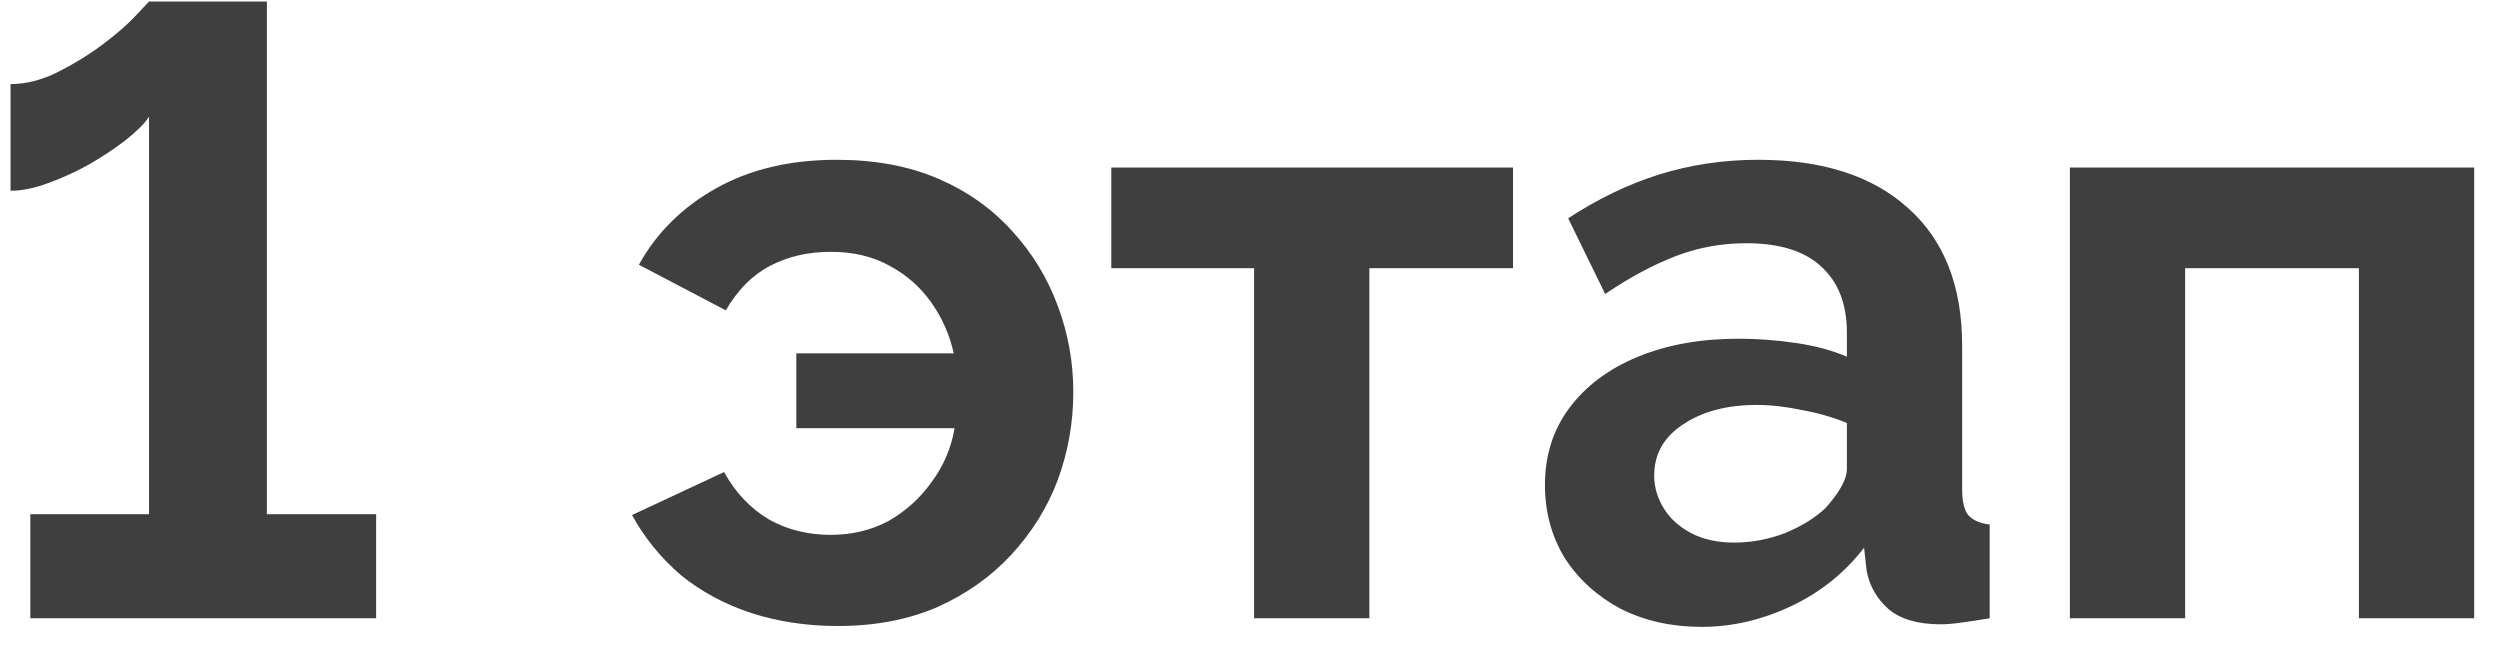 <?xml version="1.0" encoding="UTF-8"?> <svg xmlns="http://www.w3.org/2000/svg" width="93" height="24" viewBox="0 0 93 24" fill="none"> <path d="M13.992 19.128V23H1.128V19.128H5.544V4.344C5.373 4.6 5.085 4.888 4.68 5.208C4.296 5.507 3.848 5.805 3.336 6.104C2.845 6.381 2.333 6.616 1.8 6.808C1.288 7 0.818 7.096 0.392 7.096V3.128C0.968 3.128 1.554 2.979 2.152 2.68C2.749 2.381 3.304 2.04 3.816 1.656C4.328 1.272 4.733 0.92 5.032 0.6C5.352 0.259 5.522 0.077 5.544 0.056H9.928V19.128H13.992ZM31.159 23.288C30.028 23.288 28.961 23.128 27.959 22.808C26.977 22.488 26.103 22.019 25.335 21.4C24.588 20.76 23.98 20.013 23.511 19.16L26.935 17.56C27.361 18.328 27.916 18.915 28.599 19.32C29.281 19.704 30.049 19.896 30.903 19.896C31.692 19.896 32.407 19.725 33.047 19.384C33.687 19.021 34.22 18.541 34.647 17.944C35.095 17.347 35.383 16.675 35.511 15.928H29.623V13.144H35.479C35.329 12.461 35.052 11.832 34.647 11.256C34.241 10.68 33.719 10.221 33.079 9.88C32.46 9.539 31.735 9.368 30.903 9.368C30.071 9.368 29.324 9.539 28.663 9.88C28.001 10.221 27.447 10.776 26.999 11.544L23.767 9.848C24.428 8.653 25.388 7.704 26.647 7C27.905 6.296 29.399 5.944 31.127 5.944C32.556 5.944 33.815 6.179 34.903 6.648C35.991 7.117 36.908 7.768 37.655 8.6C38.401 9.411 38.967 10.339 39.351 11.384C39.735 12.408 39.927 13.475 39.927 14.584C39.927 15.715 39.735 16.803 39.351 17.848C38.967 18.872 38.391 19.8 37.623 20.632C36.876 21.443 35.959 22.093 34.871 22.584C33.783 23.053 32.545 23.288 31.159 23.288ZM46.652 23V9.976H41.34V6.232H56.284V9.976H50.94V23H46.652ZM57.472 18.04C57.472 16.952 57.77 16.003 58.368 15.192C58.986 14.36 59.84 13.72 60.928 13.272C62.016 12.824 63.264 12.6 64.672 12.6C65.376 12.6 66.091 12.653 66.816 12.76C67.541 12.867 68.171 13.037 68.704 13.272V12.376C68.704 11.309 68.384 10.488 67.744 9.912C67.125 9.336 66.197 9.048 64.96 9.048C64.043 9.048 63.168 9.208 62.336 9.528C61.504 9.848 60.629 10.317 59.712 10.936L58.336 8.12C59.445 7.395 60.576 6.851 61.728 6.488C62.901 6.125 64.128 5.944 65.408 5.944C67.797 5.944 69.653 6.541 70.976 7.736C72.32 8.931 72.992 10.637 72.992 12.856V18.2C72.992 18.648 73.067 18.968 73.216 19.16C73.386 19.352 73.653 19.469 74.016 19.512V23C73.632 23.064 73.28 23.117 72.96 23.16C72.661 23.203 72.405 23.224 72.192 23.224C71.338 23.224 70.688 23.032 70.24 22.648C69.813 22.264 69.546 21.795 69.44 21.24L69.344 20.376C68.618 21.315 67.712 22.04 66.624 22.552C65.536 23.064 64.427 23.32 63.296 23.32C62.187 23.32 61.184 23.096 60.288 22.648C59.413 22.179 58.72 21.549 58.208 20.76C57.717 19.949 57.472 19.043 57.472 18.04ZM67.904 18.904C68.138 18.648 68.331 18.392 68.48 18.136C68.629 17.88 68.704 17.645 68.704 17.432V15.736C68.192 15.523 67.637 15.363 67.04 15.256C66.442 15.128 65.877 15.064 65.344 15.064C64.234 15.064 63.317 15.309 62.592 15.8C61.888 16.269 61.536 16.899 61.536 17.688C61.536 18.115 61.653 18.52 61.888 18.904C62.123 19.288 62.464 19.597 62.912 19.832C63.36 20.067 63.893 20.184 64.512 20.184C65.152 20.184 65.781 20.067 66.4 19.832C67.019 19.576 67.52 19.267 67.904 18.904ZM76.999 23V6.232H92.039V23H87.751V9.976H81.287V23H76.999Z" fill="#3F3F3F"></path> </svg> 